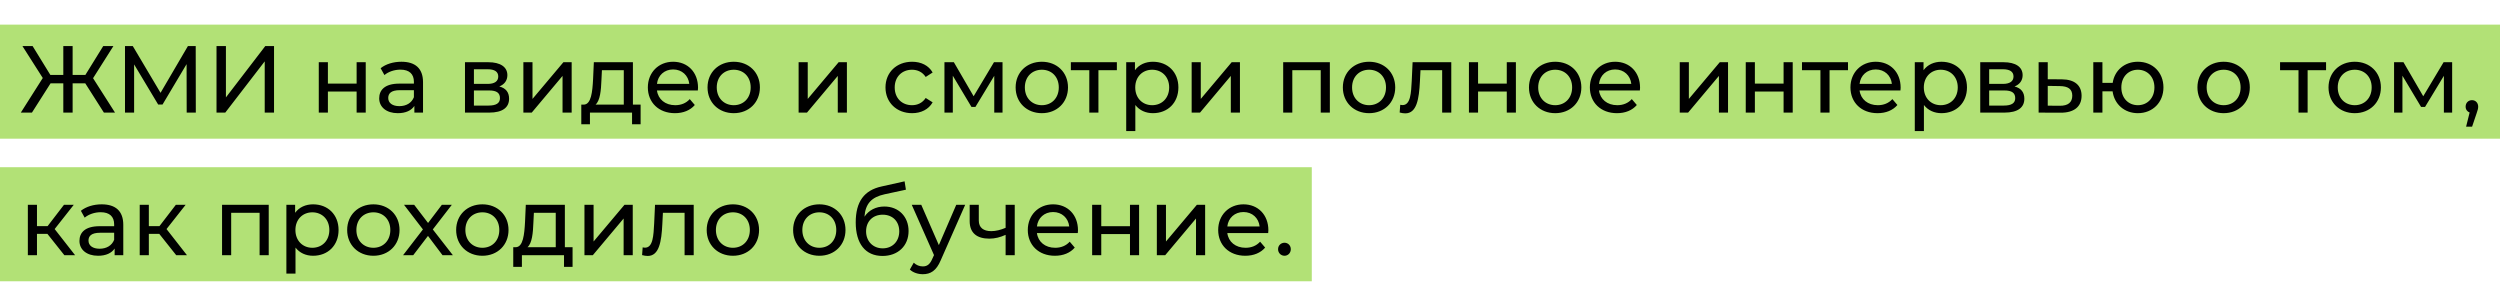 <?xml version="1.0" encoding="UTF-8"?> <svg xmlns="http://www.w3.org/2000/svg" width="263" height="31" viewBox="0 0 263 31" fill="none"> <rect y="2.59" width="263" height="12" fill="#B2E176"></rect> <rect y="17.59" width="138" height="12" fill="#B2E176"></rect> <path d="M10.93 11.846H12.1L9.79 8.226L11.93 4.846H10.86L8.98 7.886H7.64V4.846H6.66V7.886H5.3L3.43 4.846H2.36L4.5 8.206L2.19 11.846H3.36L5.32 8.766H6.66V11.846H7.64V8.766H8.97L10.93 11.846ZM20.599 11.846L20.589 4.846H19.769L16.889 9.766L13.969 4.846H13.149V11.846H14.109V6.776L16.639 10.996H17.099L19.629 6.746L19.639 11.846H20.599ZM22.777 11.846H23.698L27.848 6.456V11.846H28.828V4.846H27.907L23.767 10.246V4.846H22.777V11.846ZM33.535 11.846H34.495V9.626H37.516V11.846H38.475V6.546H37.516V8.796H34.495V6.546H33.535V11.846ZM42.232 6.496C41.382 6.496 40.592 6.736 40.042 7.176L40.442 7.896C40.852 7.546 41.492 7.326 42.122 7.326C43.072 7.326 43.542 7.796 43.542 8.606V8.796H42.022C40.442 8.796 39.892 9.496 39.892 10.346C39.892 11.266 40.652 11.906 41.852 11.906C42.682 11.906 43.272 11.626 43.592 11.146V11.846H44.502V8.646C44.502 7.196 43.682 6.496 42.232 6.496ZM42.012 11.166C41.282 11.166 40.842 10.836 40.842 10.306C40.842 9.856 41.112 9.486 42.062 9.486H43.542V10.226C43.302 10.836 42.732 11.166 42.012 11.166ZM52.526 9.096C53.056 8.886 53.376 8.476 53.376 7.906C53.376 7.036 52.626 6.546 51.376 6.546H48.916V11.846H51.466C52.876 11.846 53.556 11.306 53.556 10.386C53.556 9.716 53.226 9.276 52.526 9.096ZM49.856 7.286H51.296C52.026 7.286 52.416 7.536 52.416 8.046C52.416 8.556 52.026 8.826 51.296 8.826H49.856V7.286ZM51.396 11.106H49.856V9.516H51.456C52.246 9.516 52.596 9.776 52.596 10.326C52.596 10.866 52.186 11.106 51.396 11.106ZM55.059 11.846H55.939L59.179 7.986V11.846H60.139V6.546H59.269L56.019 10.406V6.546H55.059V11.846ZM66.582 11.006V6.546L62.472 6.546L62.392 8.336C62.322 9.676 62.192 10.966 61.432 11.006H61.152V13.076H62.062V11.846H66.492V13.076H67.392V11.006H66.582ZM63.272 8.406L63.322 7.386H65.622V11.006H62.652C63.132 10.586 63.232 9.506 63.272 8.406ZM73.433 9.226C73.433 7.596 72.343 6.496 70.813 6.496C69.283 6.496 68.153 7.626 68.153 9.196C68.153 10.776 69.293 11.906 71.003 11.906C71.883 11.906 72.613 11.606 73.093 11.046L72.563 10.426C72.173 10.856 71.653 11.066 71.033 11.066C69.983 11.066 69.233 10.446 69.113 9.516H73.413C73.423 9.426 73.433 9.306 73.433 9.226ZM70.813 7.306C71.743 7.306 72.413 7.936 72.513 8.826H69.113C69.213 7.926 69.893 7.306 70.813 7.306ZM77.192 11.906C78.782 11.906 79.942 10.776 79.942 9.196C79.942 7.616 78.782 6.496 77.192 6.496C75.602 6.496 74.432 7.616 74.432 9.196C74.432 10.776 75.602 11.906 77.192 11.906ZM77.192 11.066C76.172 11.066 75.402 10.326 75.402 9.196C75.402 8.066 76.172 7.336 77.192 7.336C78.212 7.336 78.972 8.066 78.972 9.196C78.972 10.326 78.212 11.066 77.192 11.066ZM84.014 11.846H84.894L88.134 7.986V11.846H89.094V6.546H88.224L84.974 10.406V6.546H84.014V11.846ZM95.953 11.906C96.903 11.906 97.693 11.506 98.113 10.766L97.383 10.306C97.043 10.826 96.523 11.066 95.943 11.066C94.903 11.066 94.123 10.346 94.123 9.196C94.123 8.066 94.903 7.336 95.943 7.336C96.523 7.336 97.043 7.576 97.383 8.096L98.113 7.626C97.693 6.886 96.903 6.496 95.953 6.496C94.323 6.496 93.153 7.616 93.153 9.196C93.153 10.776 94.323 11.906 95.953 11.906ZM104.566 6.546L102.426 10.126L100.346 6.546H99.356V11.846H100.236V7.966L102.196 11.246H102.616L104.596 7.976V11.846H105.466V6.546H104.566ZM109.604 11.906C111.194 11.906 112.354 10.776 112.354 9.196C112.354 7.616 111.194 6.496 109.604 6.496C108.014 6.496 106.844 7.616 106.844 9.196C106.844 10.776 108.014 11.906 109.604 11.906ZM109.604 11.066C108.584 11.066 107.814 10.326 107.814 9.196C107.814 8.066 108.584 7.336 109.604 7.336C110.624 7.336 111.384 8.066 111.384 9.196C111.384 10.326 110.624 11.066 109.604 11.066ZM117.495 6.546H112.655V7.386H114.595V11.846H115.555V7.386H117.495V6.546ZM121.287 6.496C120.507 6.496 119.827 6.796 119.397 7.386V6.546H118.477V13.786H119.437V11.046C119.877 11.616 120.537 11.906 121.287 11.906C122.837 11.906 123.967 10.826 123.967 9.196C123.967 7.576 122.837 6.496 121.287 6.496ZM121.207 11.066C120.197 11.066 119.427 10.326 119.427 9.196C119.427 8.076 120.197 7.336 121.207 7.336C122.227 7.336 122.997 8.076 122.997 9.196C122.997 10.326 122.227 11.066 121.207 11.066ZM125.362 11.846H126.242L129.482 7.986V11.846L130.442 11.846V6.546H129.572L126.322 10.406V6.546H125.362V11.846ZM134.991 6.546V11.846H135.951V7.386H138.941V11.846H139.901V6.546H134.991ZM144.028 11.906C145.618 11.906 146.778 10.776 146.778 9.196C146.778 7.616 145.618 6.496 144.028 6.496C142.438 6.496 141.268 7.616 141.268 9.196C141.268 10.776 142.438 11.906 144.028 11.906ZM144.028 11.066C143.008 11.066 142.238 10.326 142.238 9.196C142.238 8.066 143.008 7.336 144.028 7.336C145.048 7.336 145.808 8.066 145.808 9.196C145.808 10.326 145.048 11.066 144.028 11.066ZM148.605 6.546L148.515 8.506C148.445 9.756 148.405 11.056 147.545 11.056C147.475 11.056 147.395 11.046 147.305 11.026L147.245 11.836C147.465 11.896 147.655 11.926 147.835 11.926C149.035 11.926 149.285 10.436 149.375 8.566L149.435 7.386H151.715V11.846H152.675V6.546H148.605ZM154.532 11.846H155.492V9.626H158.512V11.846H159.472V6.546H158.512V8.796H155.492V6.546H154.532V11.846ZM163.608 11.906C165.198 11.906 166.358 10.776 166.358 9.196C166.358 7.616 165.198 6.496 163.608 6.496C162.018 6.496 160.848 7.616 160.848 9.196C160.848 10.776 162.018 11.906 163.608 11.906ZM163.608 11.066C162.588 11.066 161.818 10.326 161.818 9.196C161.818 8.066 162.588 7.336 163.608 7.336C164.628 7.336 165.388 8.066 165.388 9.196C165.388 10.326 164.628 11.066 163.608 11.066ZM172.534 9.226C172.534 7.596 171.444 6.496 169.914 6.496C168.384 6.496 167.254 7.626 167.254 9.196C167.254 10.776 168.394 11.906 170.104 11.906C170.984 11.906 171.714 11.606 172.194 11.046L171.664 10.426C171.274 10.856 170.754 11.066 170.134 11.066C169.084 11.066 168.334 10.446 168.214 9.516H172.514C172.524 9.426 172.534 9.306 172.534 9.226ZM169.914 7.306C170.844 7.306 171.514 7.936 171.614 8.826H168.214C168.314 7.926 168.994 7.306 169.914 7.306ZM176.709 11.846H177.589L180.829 7.986V11.846H181.789V6.546H180.919L177.669 10.406V6.546H176.709V11.846ZM183.653 11.846H184.613V9.626H187.633V11.846H188.593V6.546H187.633V8.796H184.613V6.546H183.653V11.846ZM194.409 6.546L189.569 6.546V7.386H191.509V11.846H192.469V7.386L194.409 7.386V6.546ZM199.947 9.226C199.947 7.596 198.857 6.496 197.327 6.496C195.797 6.496 194.667 7.626 194.667 9.196C194.667 10.776 195.807 11.906 197.517 11.906C198.397 11.906 199.127 11.606 199.607 11.046L199.077 10.426C198.687 10.856 198.167 11.066 197.547 11.066C196.497 11.066 195.747 10.446 195.627 9.516H199.927C199.937 9.426 199.947 9.306 199.947 9.226ZM197.327 7.306C198.257 7.306 198.927 7.936 199.027 8.826H195.627C195.727 7.926 196.407 7.306 197.327 7.306ZM204.246 6.496C203.466 6.496 202.786 6.796 202.356 7.386V6.546H201.436V13.786H202.396V11.046C202.836 11.616 203.496 11.906 204.246 11.906C205.796 11.906 206.926 10.826 206.926 9.196C206.926 7.576 205.796 6.496 204.246 6.496ZM204.166 11.066C203.156 11.066 202.386 10.326 202.386 9.196C202.386 8.076 203.156 7.336 204.166 7.336C205.186 7.336 205.956 8.076 205.956 9.196C205.956 10.326 205.186 11.066 204.166 11.066ZM211.931 9.096C212.461 8.886 212.781 8.476 212.781 7.906C212.781 7.036 212.031 6.546 210.781 6.546H208.321V11.846H210.871C212.281 11.846 212.961 11.306 212.961 10.386C212.961 9.716 212.631 9.276 211.931 9.096ZM209.261 7.286H210.701C211.431 7.286 211.821 7.536 211.821 8.046C211.821 8.556 211.431 8.826 210.701 8.826H209.261V7.286ZM210.801 11.106H209.261V9.516H210.861C211.651 9.516 212.001 9.776 212.001 10.326C212.001 10.866 211.591 11.106 210.801 11.106ZM216.913 8.346L215.423 8.336V6.546H214.463V11.846L216.763 11.856C218.183 11.866 218.983 11.226 218.983 10.076C218.983 8.986 218.263 8.356 216.913 8.346ZM216.683 11.126L215.423 11.116V9.036L216.683 9.056C217.563 9.066 218.003 9.366 218.003 10.066C218.003 10.776 217.553 11.136 216.683 11.126ZM224.905 6.496C223.515 6.496 222.455 7.386 222.255 8.716H221.175V6.546H220.215V11.846H221.175V9.606H222.245C222.425 10.966 223.495 11.906 224.905 11.906C226.455 11.906 227.595 10.776 227.595 9.196C227.595 7.606 226.455 6.496 224.905 6.496ZM224.905 11.066C223.915 11.066 223.165 10.336 223.165 9.196C223.165 8.066 223.915 7.336 224.905 7.336C225.885 7.336 226.645 8.066 226.645 9.196C226.645 10.336 225.885 11.066 224.905 11.066ZM233.93 11.906C235.52 11.906 236.68 10.776 236.68 9.196C236.68 7.616 235.52 6.496 233.93 6.496C232.34 6.496 231.17 7.616 231.17 9.196C231.17 10.776 232.34 11.906 233.93 11.906ZM233.93 11.066C232.91 11.066 232.14 10.326 232.14 9.196C232.14 8.066 232.91 7.336 233.93 7.336C234.95 7.336 235.71 8.066 235.71 9.196C235.71 10.326 234.95 11.066 233.93 11.066ZM244.702 6.546H239.862V7.386H241.802V11.846H242.762V7.386H244.702V6.546ZM247.72 11.906C249.31 11.906 250.47 10.776 250.47 9.196C250.47 7.616 249.31 6.496 247.72 6.496C246.13 6.496 244.96 7.616 244.96 9.196C244.96 10.776 246.13 11.906 247.72 11.906ZM247.72 11.066C246.7 11.066 245.93 10.326 245.93 9.196C245.93 8.066 246.7 7.336 247.72 7.336C248.74 7.336 249.5 8.066 249.5 9.196C249.5 10.326 248.74 11.066 247.72 11.066ZM257.066 6.546L254.926 10.126L252.846 6.546H251.856V11.846H252.736V7.966L254.696 11.246H255.116L257.096 7.976V11.846H257.966V6.546H257.066ZM260.054 10.536C259.674 10.536 259.384 10.816 259.384 11.216C259.384 11.516 259.554 11.746 259.804 11.836L259.434 13.326H260.064L260.534 11.936C260.664 11.566 260.704 11.416 260.704 11.216C260.704 10.826 260.434 10.536 260.054 10.536ZM6.77 26.846H7.9L5.75 24.096L7.76 21.546H6.73L5.01 23.786H3.89V21.546H2.93V26.846H3.89V24.606H4.99L6.77 26.846ZM10.699 21.496C9.849 21.496 9.059 21.736 8.509 22.176L8.909 22.896C9.319 22.546 9.959 22.326 10.589 22.326C11.539 22.326 12.009 22.796 12.009 23.606V23.796H10.489C8.909 23.796 8.359 24.496 8.359 25.346C8.359 26.266 9.119 26.906 10.319 26.906C11.149 26.906 11.739 26.626 12.059 26.146V26.846H12.969V23.646C12.969 22.196 12.149 21.496 10.699 21.496ZM10.479 26.166C9.749 26.166 9.309 25.836 9.309 25.306C9.309 24.856 9.579 24.486 10.529 24.486H12.009V25.226C11.769 25.836 11.199 26.166 10.479 26.166ZM18.538 26.846H19.668L17.518 24.096L19.528 21.546H18.498L16.778 23.786H15.658V21.546H14.698V26.846H15.658V24.606H16.758L18.538 26.846ZM23.36 21.546V26.846H24.32V22.386H27.31V26.846H28.27V21.546H23.36ZM32.937 21.496C32.157 21.496 31.477 21.796 31.047 22.386V21.546H30.127V28.786H31.087V26.046C31.527 26.616 32.187 26.906 32.937 26.906C34.487 26.906 35.617 25.826 35.617 24.196C35.617 22.576 34.487 21.496 32.937 21.496ZM32.857 26.066C31.847 26.066 31.077 25.326 31.077 24.196C31.077 23.076 31.847 22.336 32.857 22.336C33.877 22.336 34.647 23.076 34.647 24.196C34.647 25.326 33.877 26.066 32.857 26.066ZM39.282 26.906C40.872 26.906 42.032 25.776 42.032 24.196C42.032 22.616 40.872 21.496 39.282 21.496C37.692 21.496 36.522 22.616 36.522 24.196C36.522 25.776 37.692 26.906 39.282 26.906ZM39.282 26.066C38.262 26.066 37.492 25.326 37.492 24.196C37.492 23.066 38.262 22.336 39.282 22.336C40.302 22.336 41.062 23.066 41.062 24.196C41.062 25.326 40.302 26.066 39.282 26.066ZM47.642 26.846L45.532 24.136L47.532 21.546H46.483L45.032 23.456L43.572 21.546H42.502L44.492 24.136L42.403 26.846H43.472L45.023 24.816L46.553 26.846H47.642ZM50.747 26.906C52.337 26.906 53.497 25.776 53.497 24.196C53.497 22.616 52.337 21.496 50.747 21.496C49.157 21.496 47.987 22.616 47.987 24.196C47.987 25.776 49.157 26.906 50.747 26.906ZM50.747 26.066C49.727 26.066 48.957 25.326 48.957 24.196C48.957 23.066 49.727 22.336 50.747 22.336C51.767 22.336 52.527 23.066 52.527 24.196C52.527 25.326 51.767 26.066 50.747 26.066ZM59.424 26.006V21.546H55.314L55.234 23.336C55.164 24.676 55.034 25.966 54.274 26.006H53.994V28.076H54.904V26.846H59.334V28.076H60.234V26.006H59.424ZM56.114 23.406L56.164 22.386H58.464V26.006H55.494C55.974 25.586 56.074 24.506 56.114 23.406ZM61.485 26.846H62.365L65.605 22.986V26.846H66.565V21.546H65.695L62.445 25.406V21.546H61.485V26.846ZM68.908 21.546L68.818 23.506C68.748 24.756 68.708 26.056 67.848 26.056C67.778 26.056 67.698 26.046 67.608 26.026L67.548 26.836C67.768 26.896 67.958 26.926 68.138 26.926C69.338 26.926 69.588 25.436 69.678 23.566L69.738 22.386H72.018V26.846H72.978V21.546H68.908ZM77.104 26.906C78.694 26.906 79.854 25.776 79.854 24.196C79.854 22.616 78.694 21.496 77.104 21.496C75.514 21.496 74.344 22.616 74.344 24.196C74.344 25.776 75.514 26.906 77.104 26.906ZM77.104 26.066C76.084 26.066 75.314 25.326 75.314 24.196C75.314 23.066 76.084 22.336 77.104 22.336C78.124 22.336 78.884 23.066 78.884 24.196C78.884 25.326 78.124 26.066 77.104 26.066ZM86.196 26.906C87.786 26.906 88.946 25.776 88.946 24.196C88.946 22.616 87.786 21.496 86.196 21.496C84.606 21.496 83.436 22.616 83.436 24.196C83.436 25.776 84.606 26.906 86.196 26.906ZM86.196 26.066C85.176 26.066 84.406 25.326 84.406 24.196C84.406 23.066 85.176 22.336 86.196 22.336C87.216 22.336 87.976 23.066 87.976 24.196C87.976 25.326 87.216 26.066 86.196 26.066ZM93.032 21.726C92.142 21.726 91.392 22.116 90.942 22.796C91.042 21.416 91.692 20.736 93.072 20.436L95.302 19.956L95.162 19.076L92.742 19.616C90.912 20.016 90.022 21.206 90.022 23.396C90.022 25.626 91.032 26.926 92.842 26.926C94.462 26.926 95.582 25.866 95.582 24.306C95.582 22.786 94.532 21.726 93.032 21.726ZM92.862 26.126C91.842 26.126 91.112 25.386 91.112 24.336C91.112 23.286 91.822 22.586 92.862 22.586C93.902 22.586 94.602 23.286 94.602 24.336C94.602 25.386 93.892 26.126 92.862 26.126ZM100.597 21.546L98.767 25.786L96.917 21.546H95.917L98.257 26.836L98.087 27.206C97.827 27.816 97.537 28.026 97.077 28.026C96.717 28.026 96.387 27.886 96.127 27.636L95.717 28.356C96.047 28.676 96.567 28.846 97.077 28.846C97.887 28.846 98.497 28.496 98.967 27.376L101.537 21.546H100.597ZM105.79 21.546V23.966C105.28 24.186 104.76 24.316 104.28 24.316C103.47 24.316 102.97 23.956 102.97 23.206V21.546H102.01V23.266C102.01 24.526 102.79 25.106 104.08 25.106C104.67 25.106 105.25 24.956 105.79 24.706V26.846H106.75V21.546H105.79ZM113.404 24.226C113.404 22.596 112.314 21.496 110.784 21.496C109.254 21.496 108.124 22.626 108.124 24.196C108.124 25.776 109.264 26.906 110.974 26.906C111.854 26.906 112.584 26.606 113.064 26.046L112.534 25.426C112.144 25.856 111.624 26.066 111.004 26.066C109.954 26.066 109.204 25.446 109.084 24.516H113.384C113.394 24.426 113.404 24.306 113.404 24.226ZM110.784 22.306C111.714 22.306 112.384 22.936 112.484 23.826H109.084C109.184 22.926 109.864 22.306 110.784 22.306ZM114.893 26.846H115.853V24.626H118.873V26.846H119.833V21.546H118.873V23.796H115.853V21.546H114.893V26.846ZM121.7 26.846H122.58L125.82 22.986V26.846H126.78V21.546H125.91L122.66 25.406V21.546H121.7V26.846ZM133.433 24.226C133.433 22.596 132.343 21.496 130.813 21.496C129.283 21.496 128.153 22.626 128.153 24.196C128.153 25.776 129.293 26.906 131.003 26.906C131.883 26.906 132.613 26.606 133.093 26.046L132.563 25.426C132.173 25.856 131.653 26.066 131.033 26.066C129.983 26.066 129.233 25.446 129.113 24.516H133.413C133.423 24.426 133.433 24.306 133.433 24.226ZM130.813 22.306C131.743 22.306 132.413 22.936 132.513 23.826H129.113C129.213 22.926 129.893 22.306 130.813 22.306ZM135.132 26.906C135.492 26.906 135.792 26.616 135.792 26.216C135.792 25.816 135.492 25.536 135.132 25.536C134.762 25.536 134.452 25.816 134.452 26.216C134.452 26.616 134.762 26.906 135.132 26.906Z" fill="black"></path> </svg> 